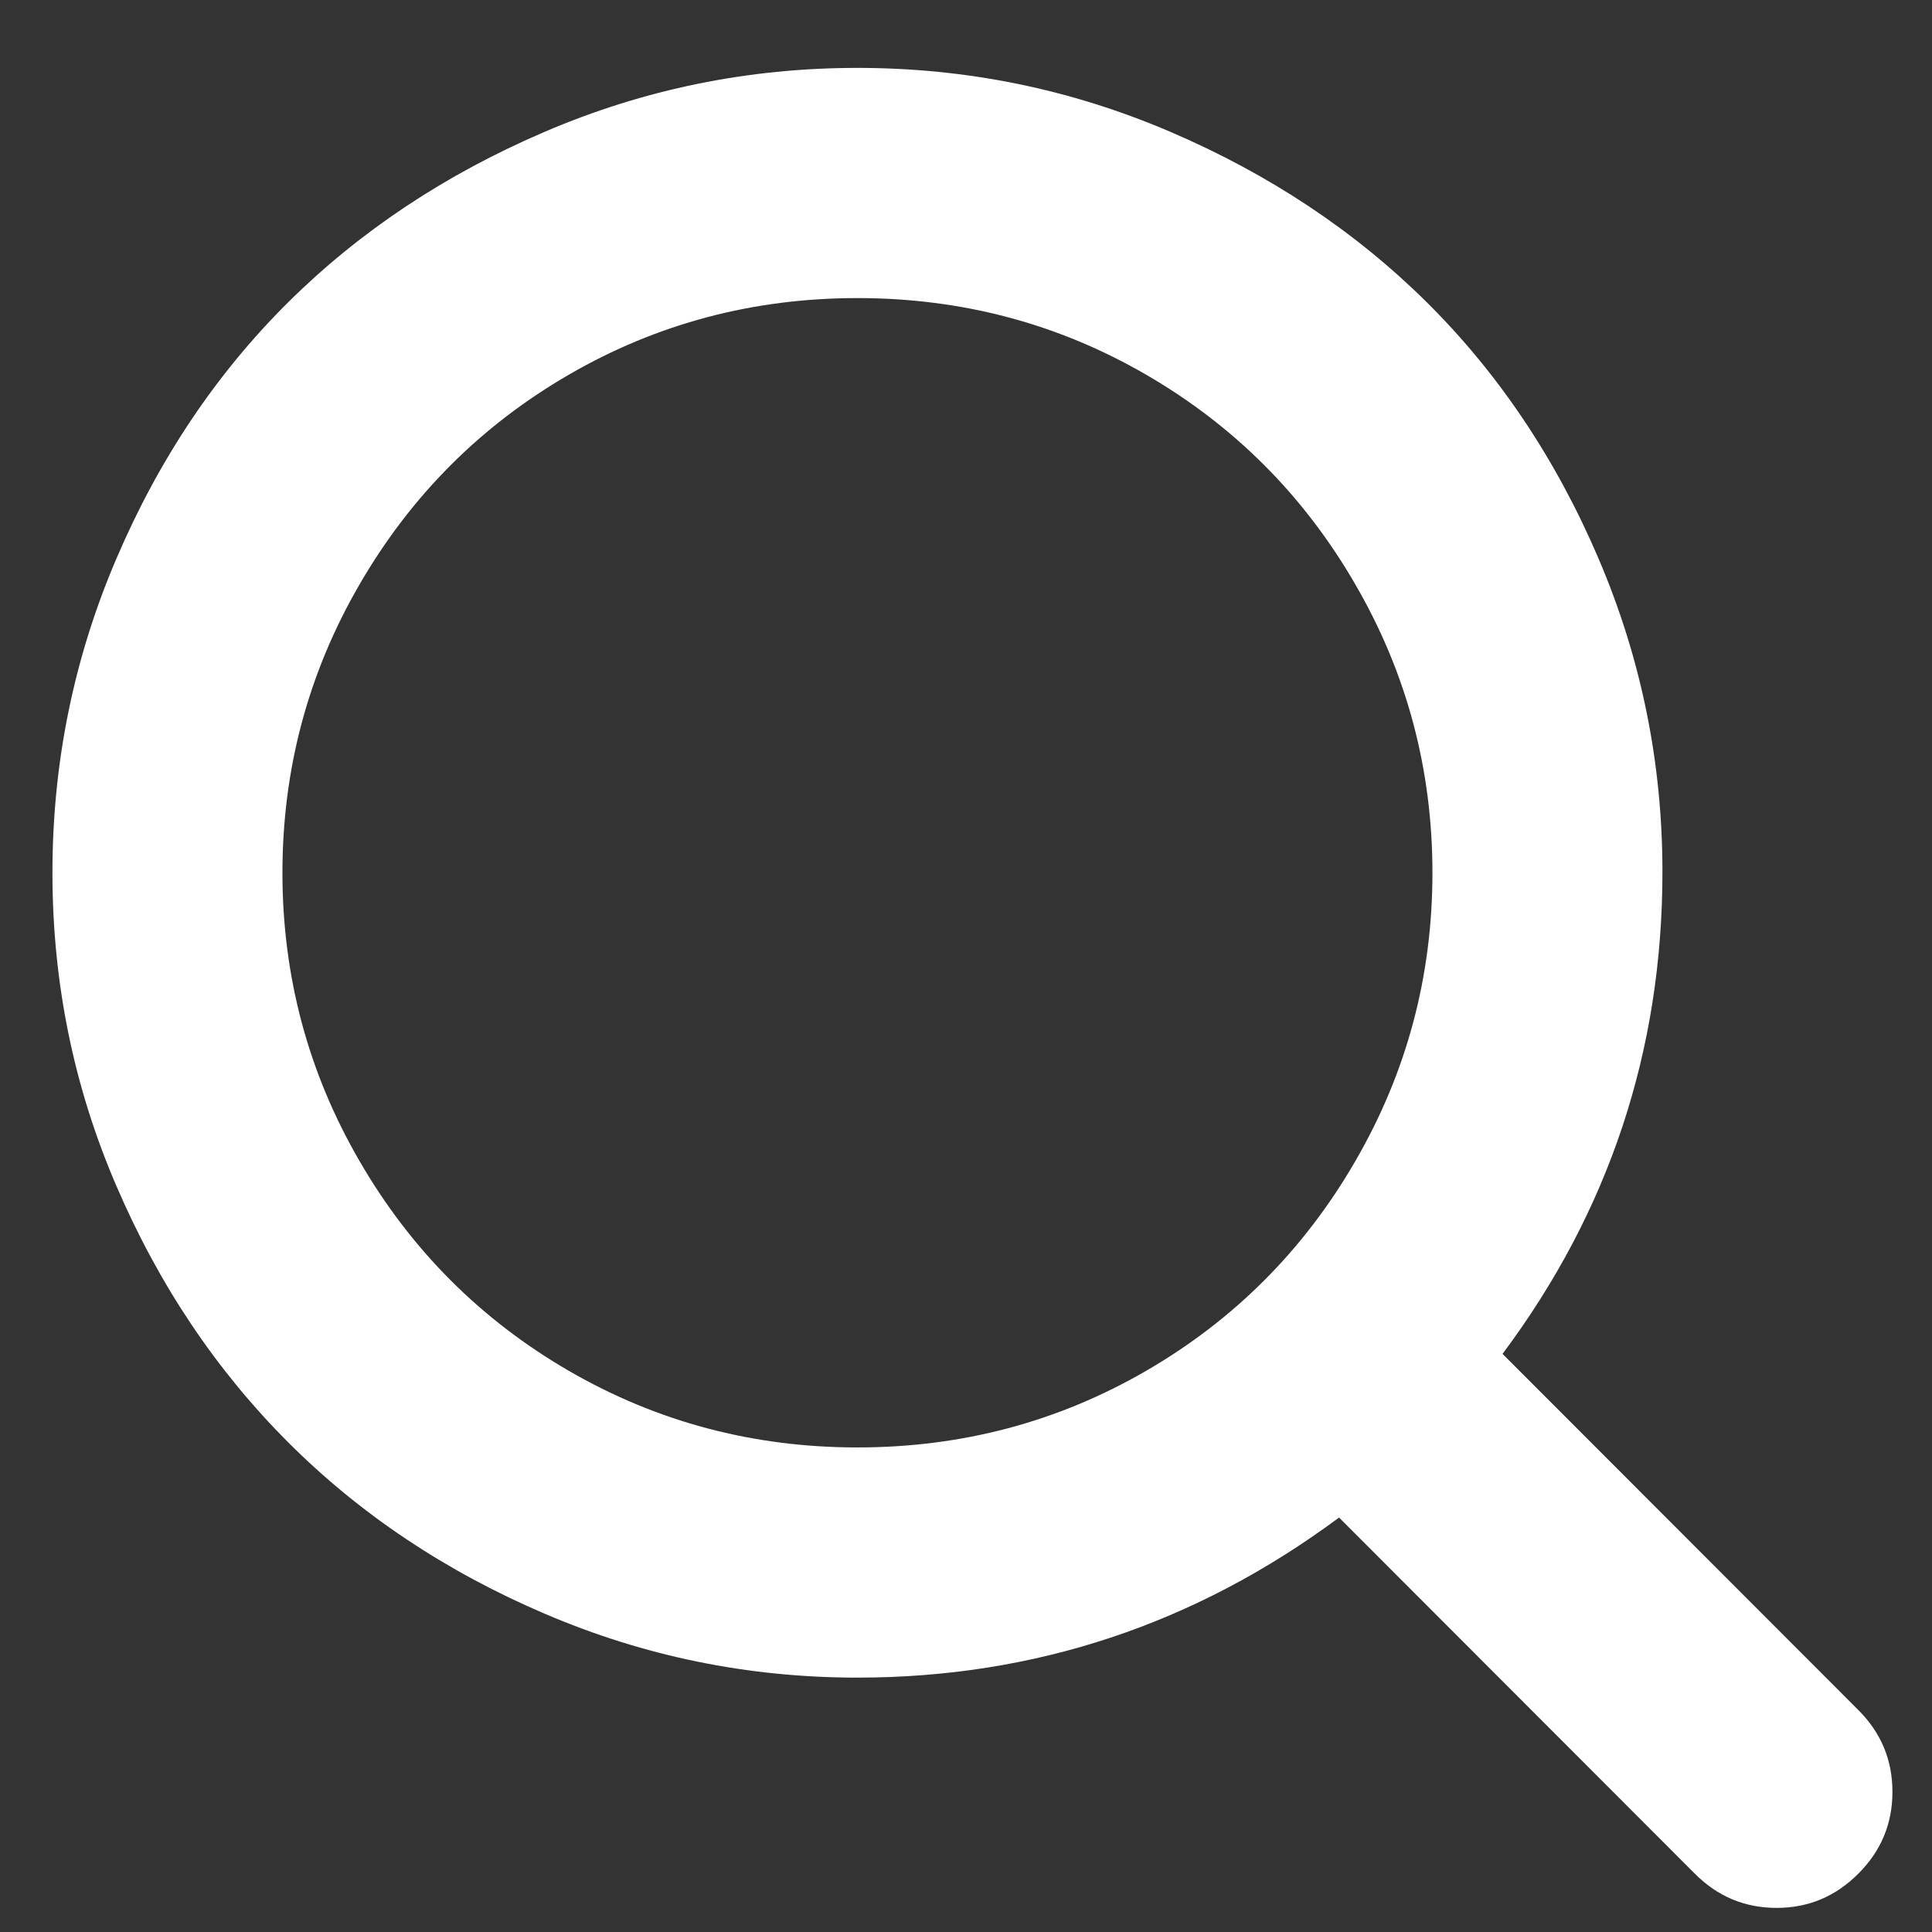 <svg width="21" height="21" viewBox="0 0 21 21" fill="none" xmlns="http://www.w3.org/2000/svg">
<rect x="0" y="0" width="21" height="21" fill="#333333" stroke="none"/>
<path d="M20.199 20.366C19.952 20.614 19.656 20.738 19.311 20.738C18.965 20.738 18.669 20.614 18.422 20.366L14.555 16.495C12.992 17.655 11.247 18.235 9.32 18.235C8.135 18.235 7.003 18.004 5.922 17.541C4.841 17.079 3.91 16.456 3.129 15.674C2.348 14.892 1.726 13.964 1.264 12.888C0.801 11.813 0.57 10.679 0.57 9.487C0.57 8.294 0.801 7.157 1.264 6.075C1.726 4.993 2.348 4.065 3.129 3.289C3.91 2.514 4.841 1.895 5.922 1.432C7.003 0.969 8.135 0.738 9.32 0.738C10.505 0.738 11.638 0.969 12.719 1.432C13.8 1.895 14.73 2.514 15.512 3.289C16.293 4.065 16.915 4.993 17.377 6.075C17.839 7.157 18.07 8.291 18.07 9.477C18.07 11.419 17.491 13.165 16.332 14.716L20.199 18.587C20.447 18.835 20.57 19.131 20.57 19.477C20.57 19.822 20.447 20.119 20.199 20.366ZM9.32 3.24C8.188 3.24 7.143 3.517 6.186 4.071C5.229 4.625 4.47 5.384 3.91 6.349C3.35 7.313 3.07 8.359 3.07 9.487C3.07 10.614 3.35 11.66 3.91 12.624C4.47 13.589 5.229 14.348 6.186 14.902C7.143 15.456 8.188 15.733 9.32 15.733C10.453 15.733 11.498 15.456 12.455 14.902C13.412 14.348 14.171 13.589 14.73 12.624C15.29 11.66 15.57 10.614 15.57 9.487C15.57 8.359 15.29 7.313 14.73 6.349C14.171 5.384 13.412 4.625 12.455 4.071C11.498 3.517 10.453 3.24 9.32 3.24Z" fill="white"/>
</svg>
